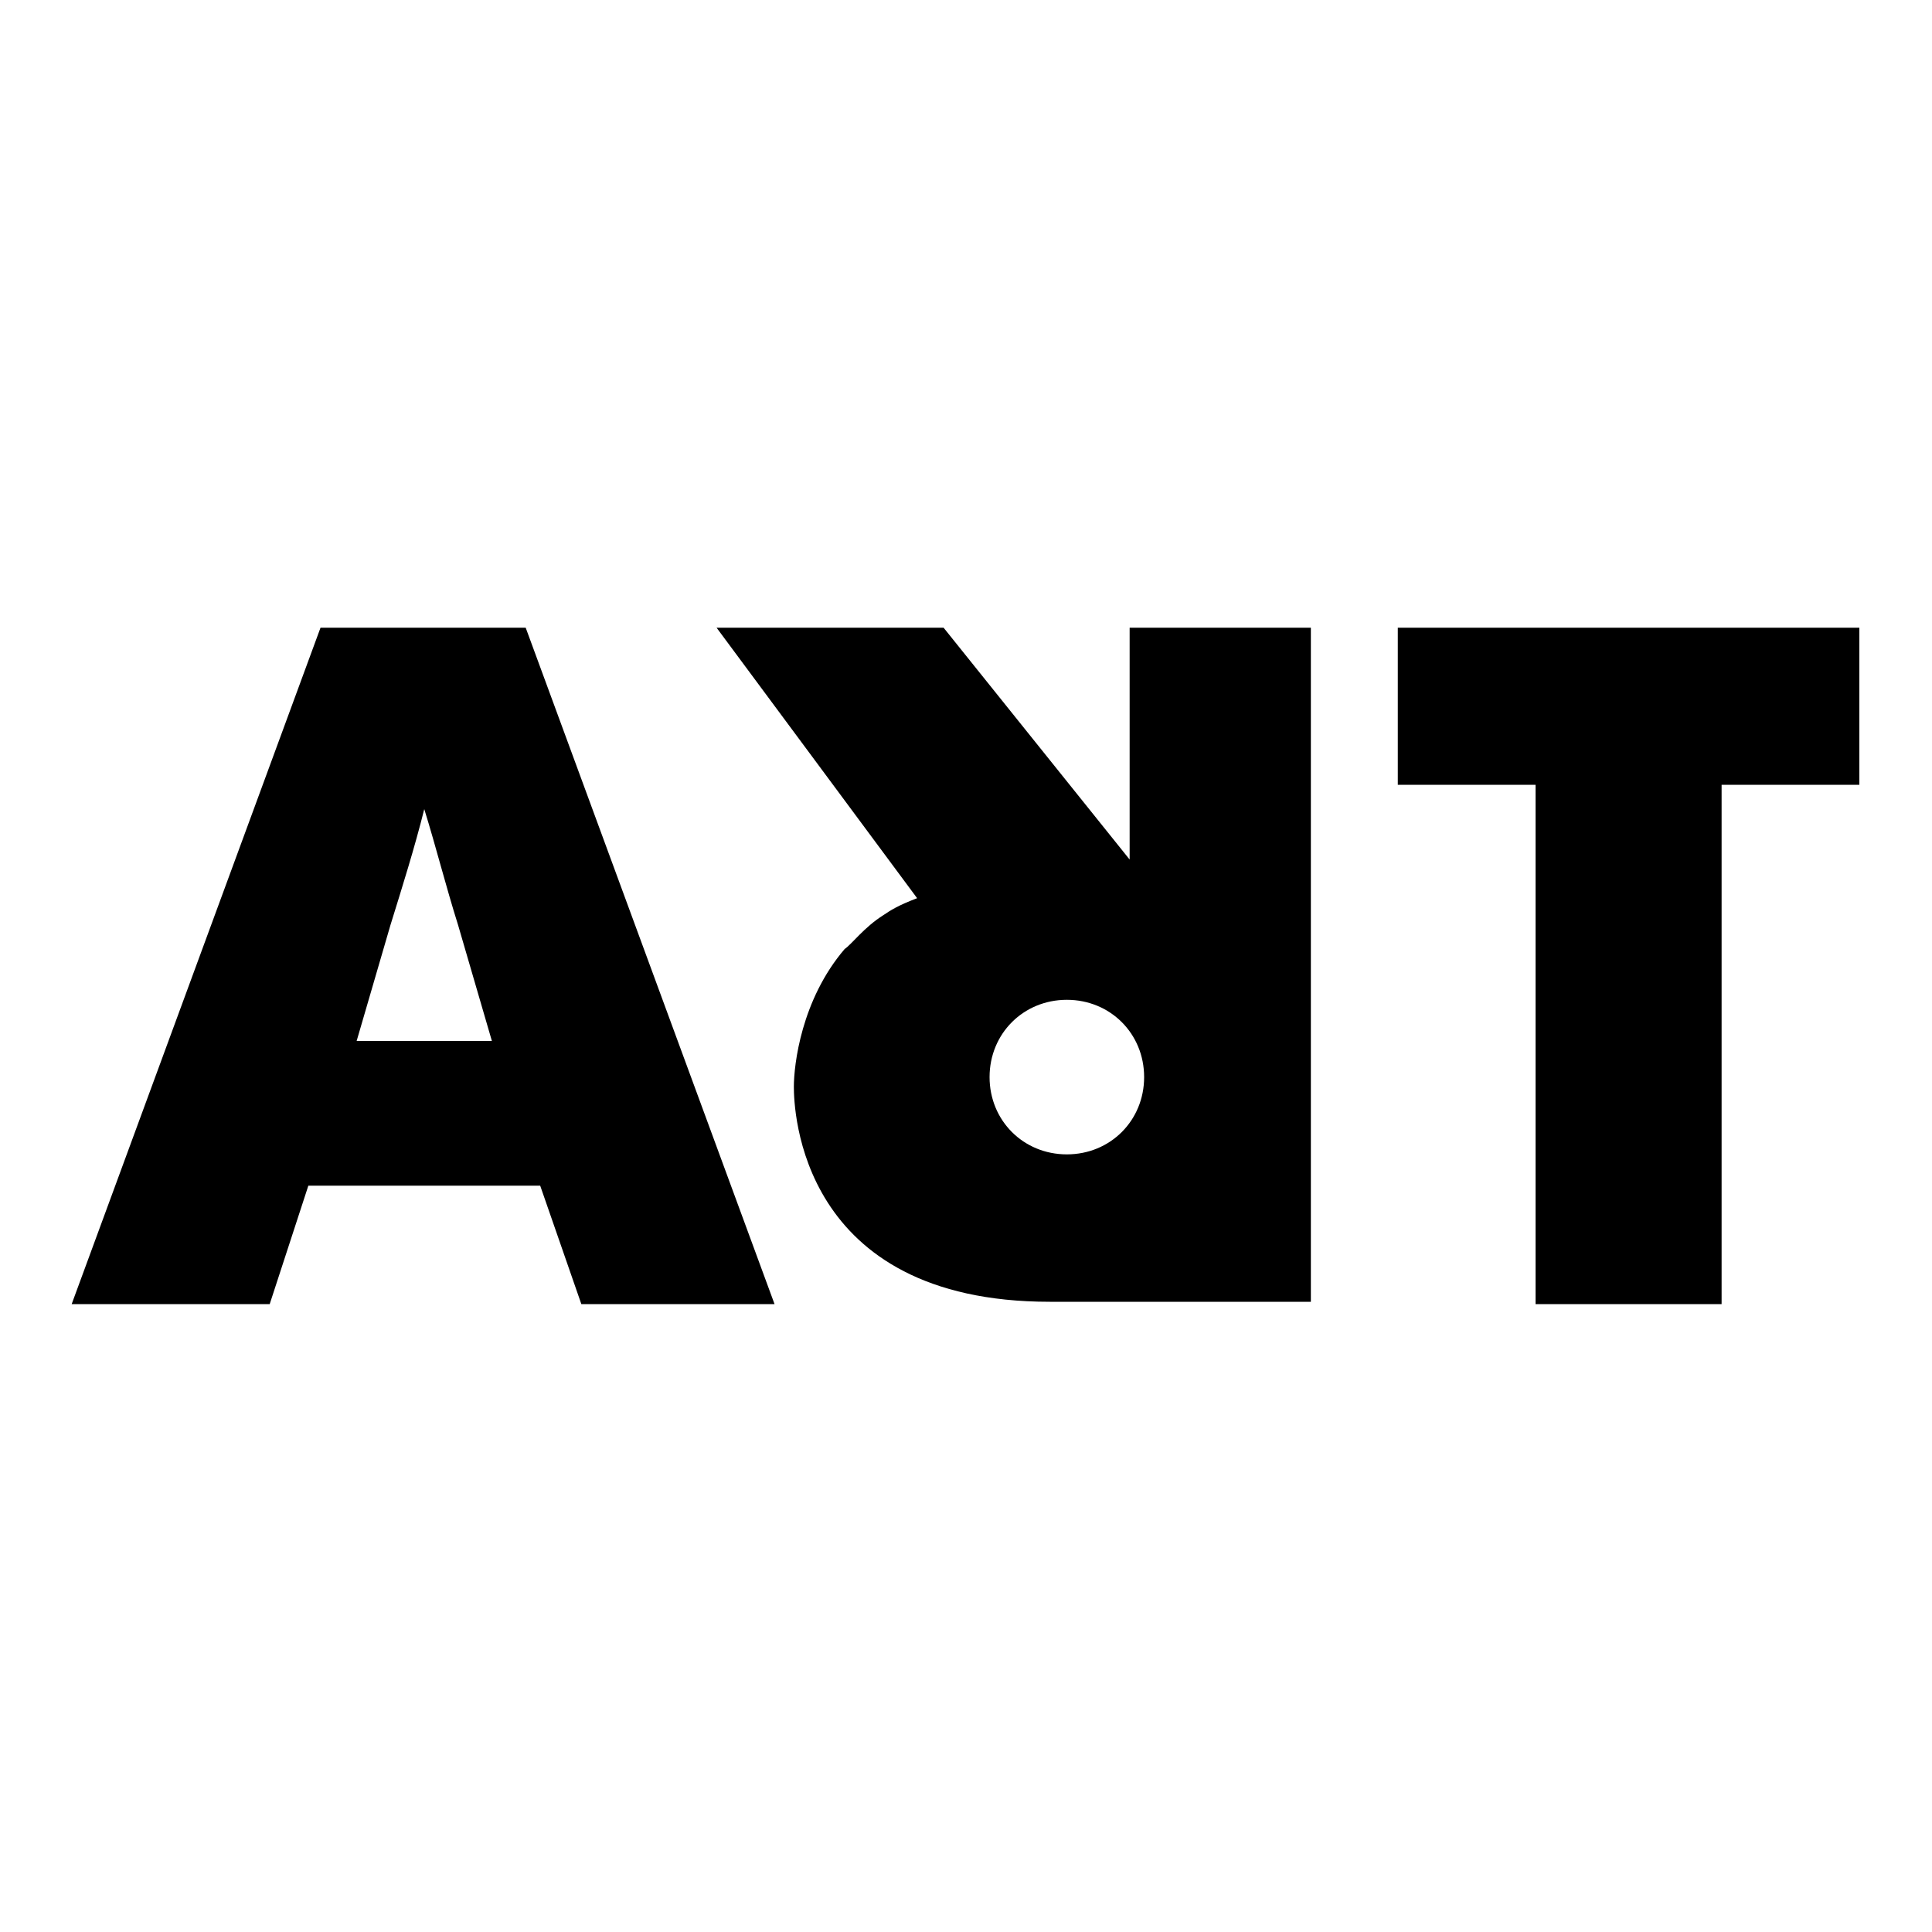 <svg xmlns="http://www.w3.org/2000/svg" width="200" height="200" fill="none" viewBox="0 0 200 200">
  <path fill="#000" d="M54.42 64.98 80.18 135h-20l-4.26-12.26h-24l-4 12.26H7.42l25.76-70.02h21.24Zm-17.5 42.78h14l-3.5-12c-1.26-4-2.26-8-3.5-12-1 4-2.26 8-3.5 12l-3.5 12Zm155.56-42.78v16.26h-14.26V135h-19.26V81.24H144.7V64.98h47.78Zm-75.54 0v24l-19.26-24h-23.5l20.76 28c-2 .76-2.76 1.26-3.5 1.76-2 1.26-3.26 3-4 3.5-4.5 5.26-5.26 12-5.26 14.26s.5 22.26 26.5 22.26h27.02V64.98h-18.76Zm-6.5 54.52c-4.5 0-8-3.5-8-8s3.5-8 8-8 8 3.5 8 8-3.5 8-8 8Z"/>
</svg>
